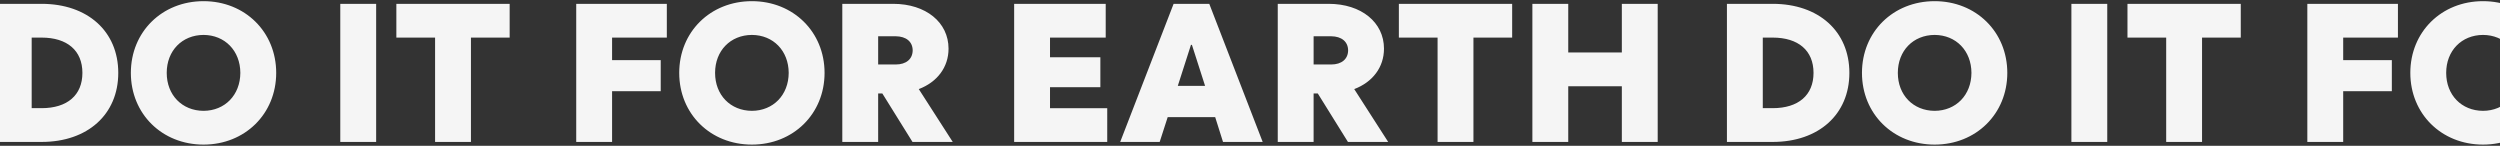 <svg width="1920" height="112" viewBox="0 0 1920 112" fill="none" xmlns="http://www.w3.org/2000/svg">
    <rect x="0" y="0" width="1920" height="112" fill="#333333" stroke="none"/>
    <path d="M1906.95 111.051c-31.87 0-55.82-23.584-55.82-55.078 0-31.494 23.95-55.078 55.82-55.078 31.78 0 55.81 23.584 55.81 55.078 0 31.494-24.03 55.078-55.81 55.078zm0-25.928c16.4-.073 28.19-12.158 28.27-29.15-.08-16.992-11.87-29.078-28.27-29.15-16.48.072-28.28 12.157-28.28 29.15 0 16.992 11.8 29.077 28.28 29.15zM1772.03 109V2.945h69.58v25.928h-42.04v17.285h37.36v23.877h-37.36V109h-27.54zM1633.9 28.873V2.945h87.01v25.928h-29.74V109h-27.54V28.873h-29.73zM1590.83 109V2.945h27.54V109h-27.54zM1485.8 111.051c-31.86 0-55.81-23.584-55.81-55.078 0-31.494 23.95-55.078 55.81-55.078 31.79 0 55.81 23.584 55.81 55.078 0 31.494-24.02 55.078-55.81 55.078zm0-25.928c16.41-.073 28.2-12.158 28.27-29.15-.07-16.992-11.86-29.078-28.27-29.15-16.48.072-28.27 12.157-28.27 29.15 0 16.992 11.79 29.077 28.27 29.15zM1326.28 109V2.945h35.16c35.37 0 58.88 21.167 58.88 53.028 0 31.86-23.51 53.027-58.88 53.027h-35.16zm27.54-25.928h7.62c19.7 0 31.35-9.96 31.35-27.1 0-17.138-11.65-27.099-31.35-27.099h-7.62v54.2zM1176.87 109V2.945h27.54V40.3h41.16V2.945h27.54V109h-27.54V66.227h-41.16V109h-27.54zM1074.33 28.873V2.945h87.01v25.928h-29.74V109h-27.54V28.873h-29.73zM981.311 109V2.945h39.109c25.05 0 42.48 14.21 42.48 34.424 0 14.356-8.79 25.708-22.85 31.055L1066.12 109h-30.9l-23.15-37.207h-3.22V109h-27.539zm27.539-59.473h13.48c8.05 0 12.96-4.175 13.03-10.84-.07-6.664-4.98-10.766-13.03-10.84h-13.48v21.68zM939.27 109l-6.006-19.043h-36.475L890.637 109h-30.323L901.33 2.945h27.393L969.738 109H939.27zm-34.717-43.066H925.5L915.393 34.44h-.733l-10.107 31.494zM778.869 109V2.945h70.313v25.928h-42.774v15.088h38.672v22.998h-38.672v16.113h43.946V109h-71.485zM646.887 109V2.945h39.111c25.049 0 42.481 14.21 42.481 34.424 0 14.356-8.79 25.708-22.852 31.055L731.701 109h-30.908l-23.145-37.207h-3.222V109h-27.539zm27.539-59.473h13.476c8.057 0 12.964-4.175 13.037-10.84-.073-6.664-4.98-10.766-13.037-10.84h-13.476v21.68zM577.453 111.051c-31.86 0-55.81-23.584-55.81-55.078 0-31.494 23.95-55.078 55.81-55.078 31.787 0 55.811 23.584 55.811 55.078 0 31.494-24.024 55.078-55.811 55.078zm0-25.928c16.406-.073 28.198-12.158 28.272-29.15-.074-16.992-11.866-29.078-28.272-29.15-16.479.072-28.271 12.157-28.271 29.15 0 16.992 11.792 29.077 28.271 29.15zM442.541 109V2.945h69.58v25.928H470.08v17.285h37.354v23.877H470.08V109h-27.539zM304.406 28.873V2.945h87.012v25.928h-29.736V109h-27.539V28.873h-29.737zM261.34 109V2.945h27.539V109H261.34zM156.311 111.051c-31.861 0-55.811-23.584-55.811-55.078 0-31.494 23.95-55.078 55.811-55.078 31.787 0 55.81 23.584 55.81 55.078 0 31.494-24.023 55.078-55.81 55.078zm0-25.928c16.406-.073 28.198-12.158 28.271-29.15-.073-16.992-11.865-29.078-28.271-29.15-16.48.072-28.272 12.157-28.272 29.15 0 16.992 11.792 29.077 28.272 29.15zM-3.21 109V2.945h35.155c35.376 0 58.887 21.167 58.887 53.028 0 31.86-23.51 53.027-58.887 53.027H-3.21zm27.538-25.928h7.617c19.703 0 31.348-9.96 31.348-27.1 0-17.138-11.645-27.099-31.348-27.099h-7.617v54.2z" fill="#F5F5F5"/>
</svg>

